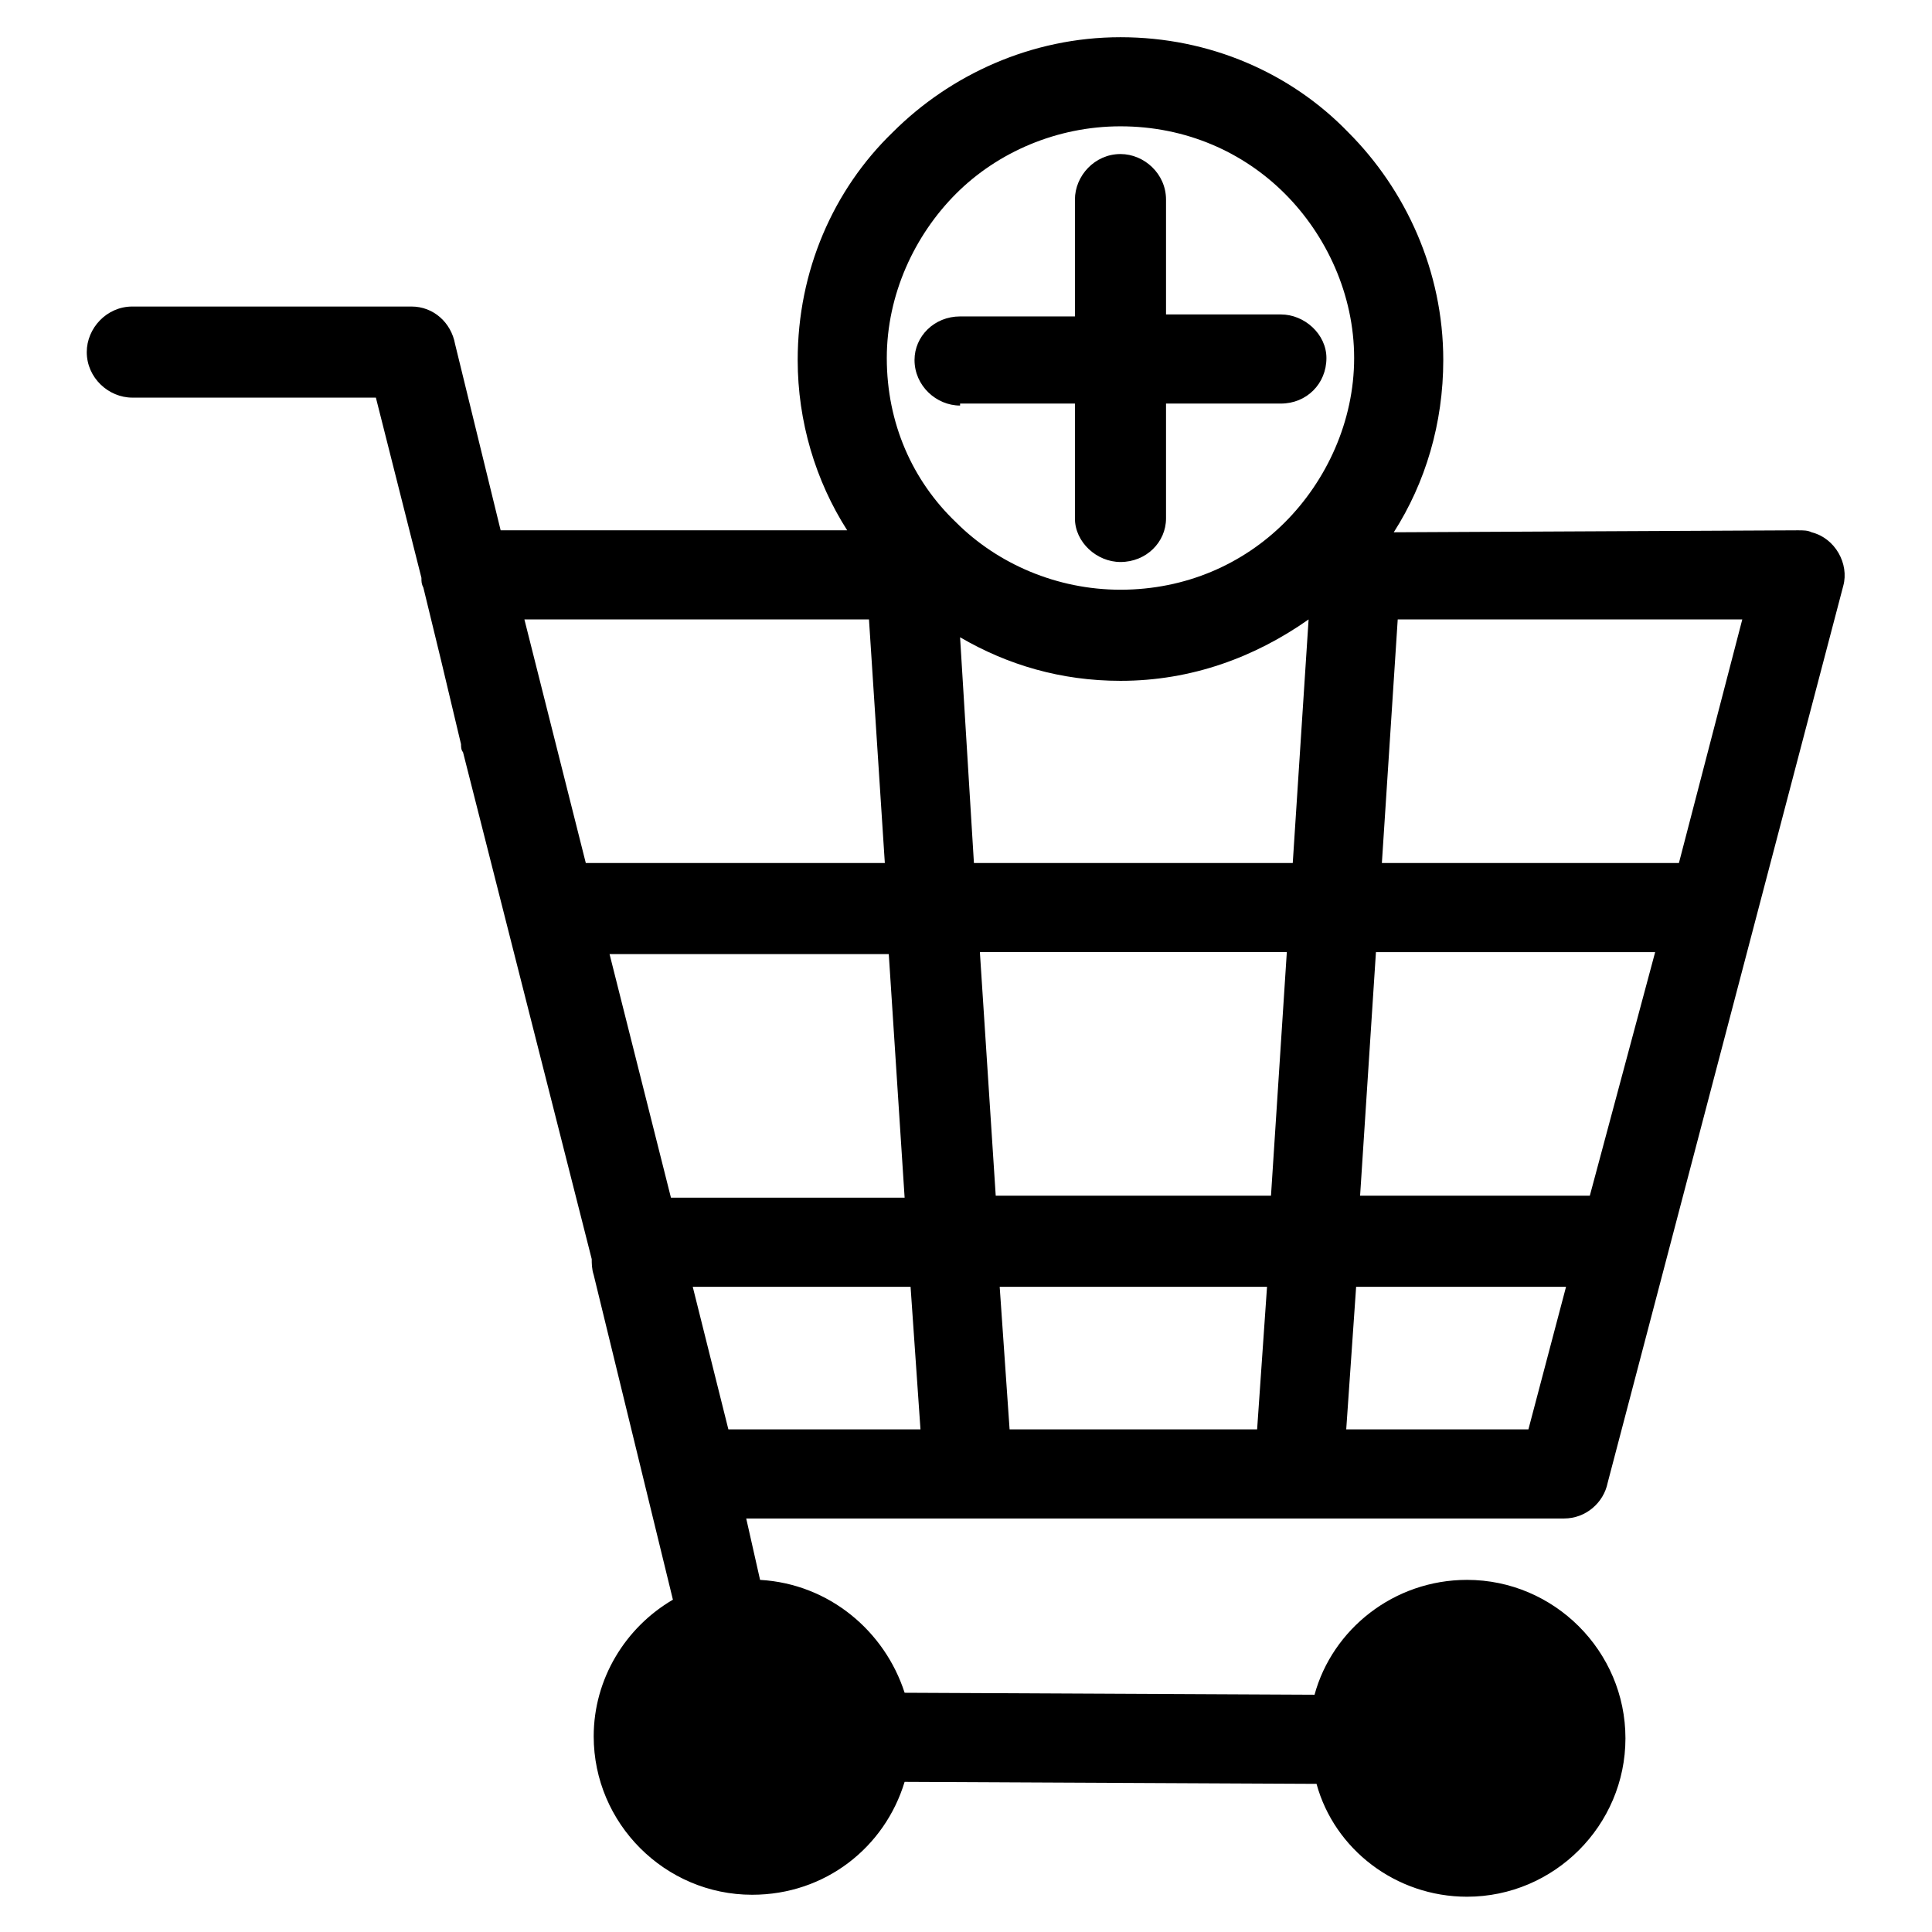<?xml version="1.0" encoding="UTF-8"?>
<!-- The Best Svg Icon site in the world: iconSvg.co, Visit us! https://iconsvg.co -->
<svg fill="#000000" width="800px" height="800px" version="1.1" viewBox="144 144 512 512" xmlns="http://www.w3.org/2000/svg">
 <path d="m492.89 616.74-109.16-0.523c-5.246 17.32-20.992 29.914-40.41 29.914-23.09 0-41.984-18.895-41.984-41.984 0-15.219 8.398-28.863 20.992-36.211l-20.992-86.066c-0.523-1.574-0.523-3.148-0.523-4.199l-34.113-134.35c-0.523-0.523-0.523-1.574-0.523-2.098l-5.246-22.043-4.723-19.418c-0.523-1.051-0.523-1.574-0.523-2.625l-12.07-47.758-64.551-0.004c-6.297 0-12.07-5.246-12.07-12.07 0-6.297 5.246-12.07 12.07-12.07h73.996c5.773 0 10.496 4.199 11.547 9.973l12.07 49.332h91.84c-8.398-13.121-13.121-28.863-13.121-45.133 0-23.617 9.445-45.133 25.191-60.352 15.219-15.219 36.734-25.191 60.352-25.191 23.617 0 45.133 9.445 60.352 25.191 15.219 15.219 25.191 36.734 25.191 60.352 0 16.793-4.723 32.539-13.121 45.656l107.06-0.523c1.574 0 2.625 0 3.672 0.523 6.297 1.574 9.973 8.398 8.398 14.168l-62.449 237.74c-1.051 5.246-5.773 9.445-11.547 9.445h-216.74l3.672 16.27c18.367 1.051 33.062 13.645 38.309 29.914l108.63 0.523c4.723-17.32 20.992-30.438 40.41-30.438 23.09 0 41.984 18.895 41.984 41.984s-18.895 41.984-41.984 41.984c-18.891 0-35.156-12.598-39.883-29.914zm-94.461-303.86 3.672 59.828h84.492l4.199-64.551c-14.168 9.973-30.965 16.27-49.855 16.27-15.746-0.004-29.914-4.199-42.508-11.547zm86.066-117.56c-11.02-11.02-26.238-17.844-43.559-17.844-16.793 0-32.539 6.824-43.559 17.844s-18.367 26.766-18.367 43.559c0 17.32 6.824 32.539 18.367 43.559 11.02 11.02 26.766 17.844 43.559 17.844 17.32 0 32.539-6.824 43.559-17.844 11.02-11.02 18.367-26.766 18.367-43.559 0-16.793-7.348-32.535-18.367-43.559zm-86.066 56.156c-6.297 0-12.07-5.246-12.07-12.07 0-6.297 5.246-11.547 12.07-11.547h30.438v-30.965c0-6.297 5.246-12.07 12.07-12.07 6.297 0 12.07 5.246 12.07 12.07v30.438h30.438c6.297 0 12.07 5.246 12.07 11.547 0 6.824-5.246 12.07-12.07 12.07h-30.438v30.438c0 6.297-5.246 11.547-12.07 11.547-6.297 0-12.07-5.246-12.07-11.547v-30.438h-30.438zm-76.621 209.92h61.926l-4.199-64.551-73.996 0.004zm-22.566-88.691h79.246l-4.199-64.551-91.316 0.004zm215.17-64.547-4.199 64.547h78.719l16.793-64.551zm68.223 88.164h-73.996l-4.199 64.551h60.879zm-23.617 88.691h-55.629l-2.625 37.785h48.281zm-81.867 37.785 2.625-37.785h-70.848l2.625 37.785zm-89.215 0-2.625-37.785h-57.727l9.445 37.785zm97.086-126.48h-81.344l4.199 64.551h72.949z"/>
</svg>